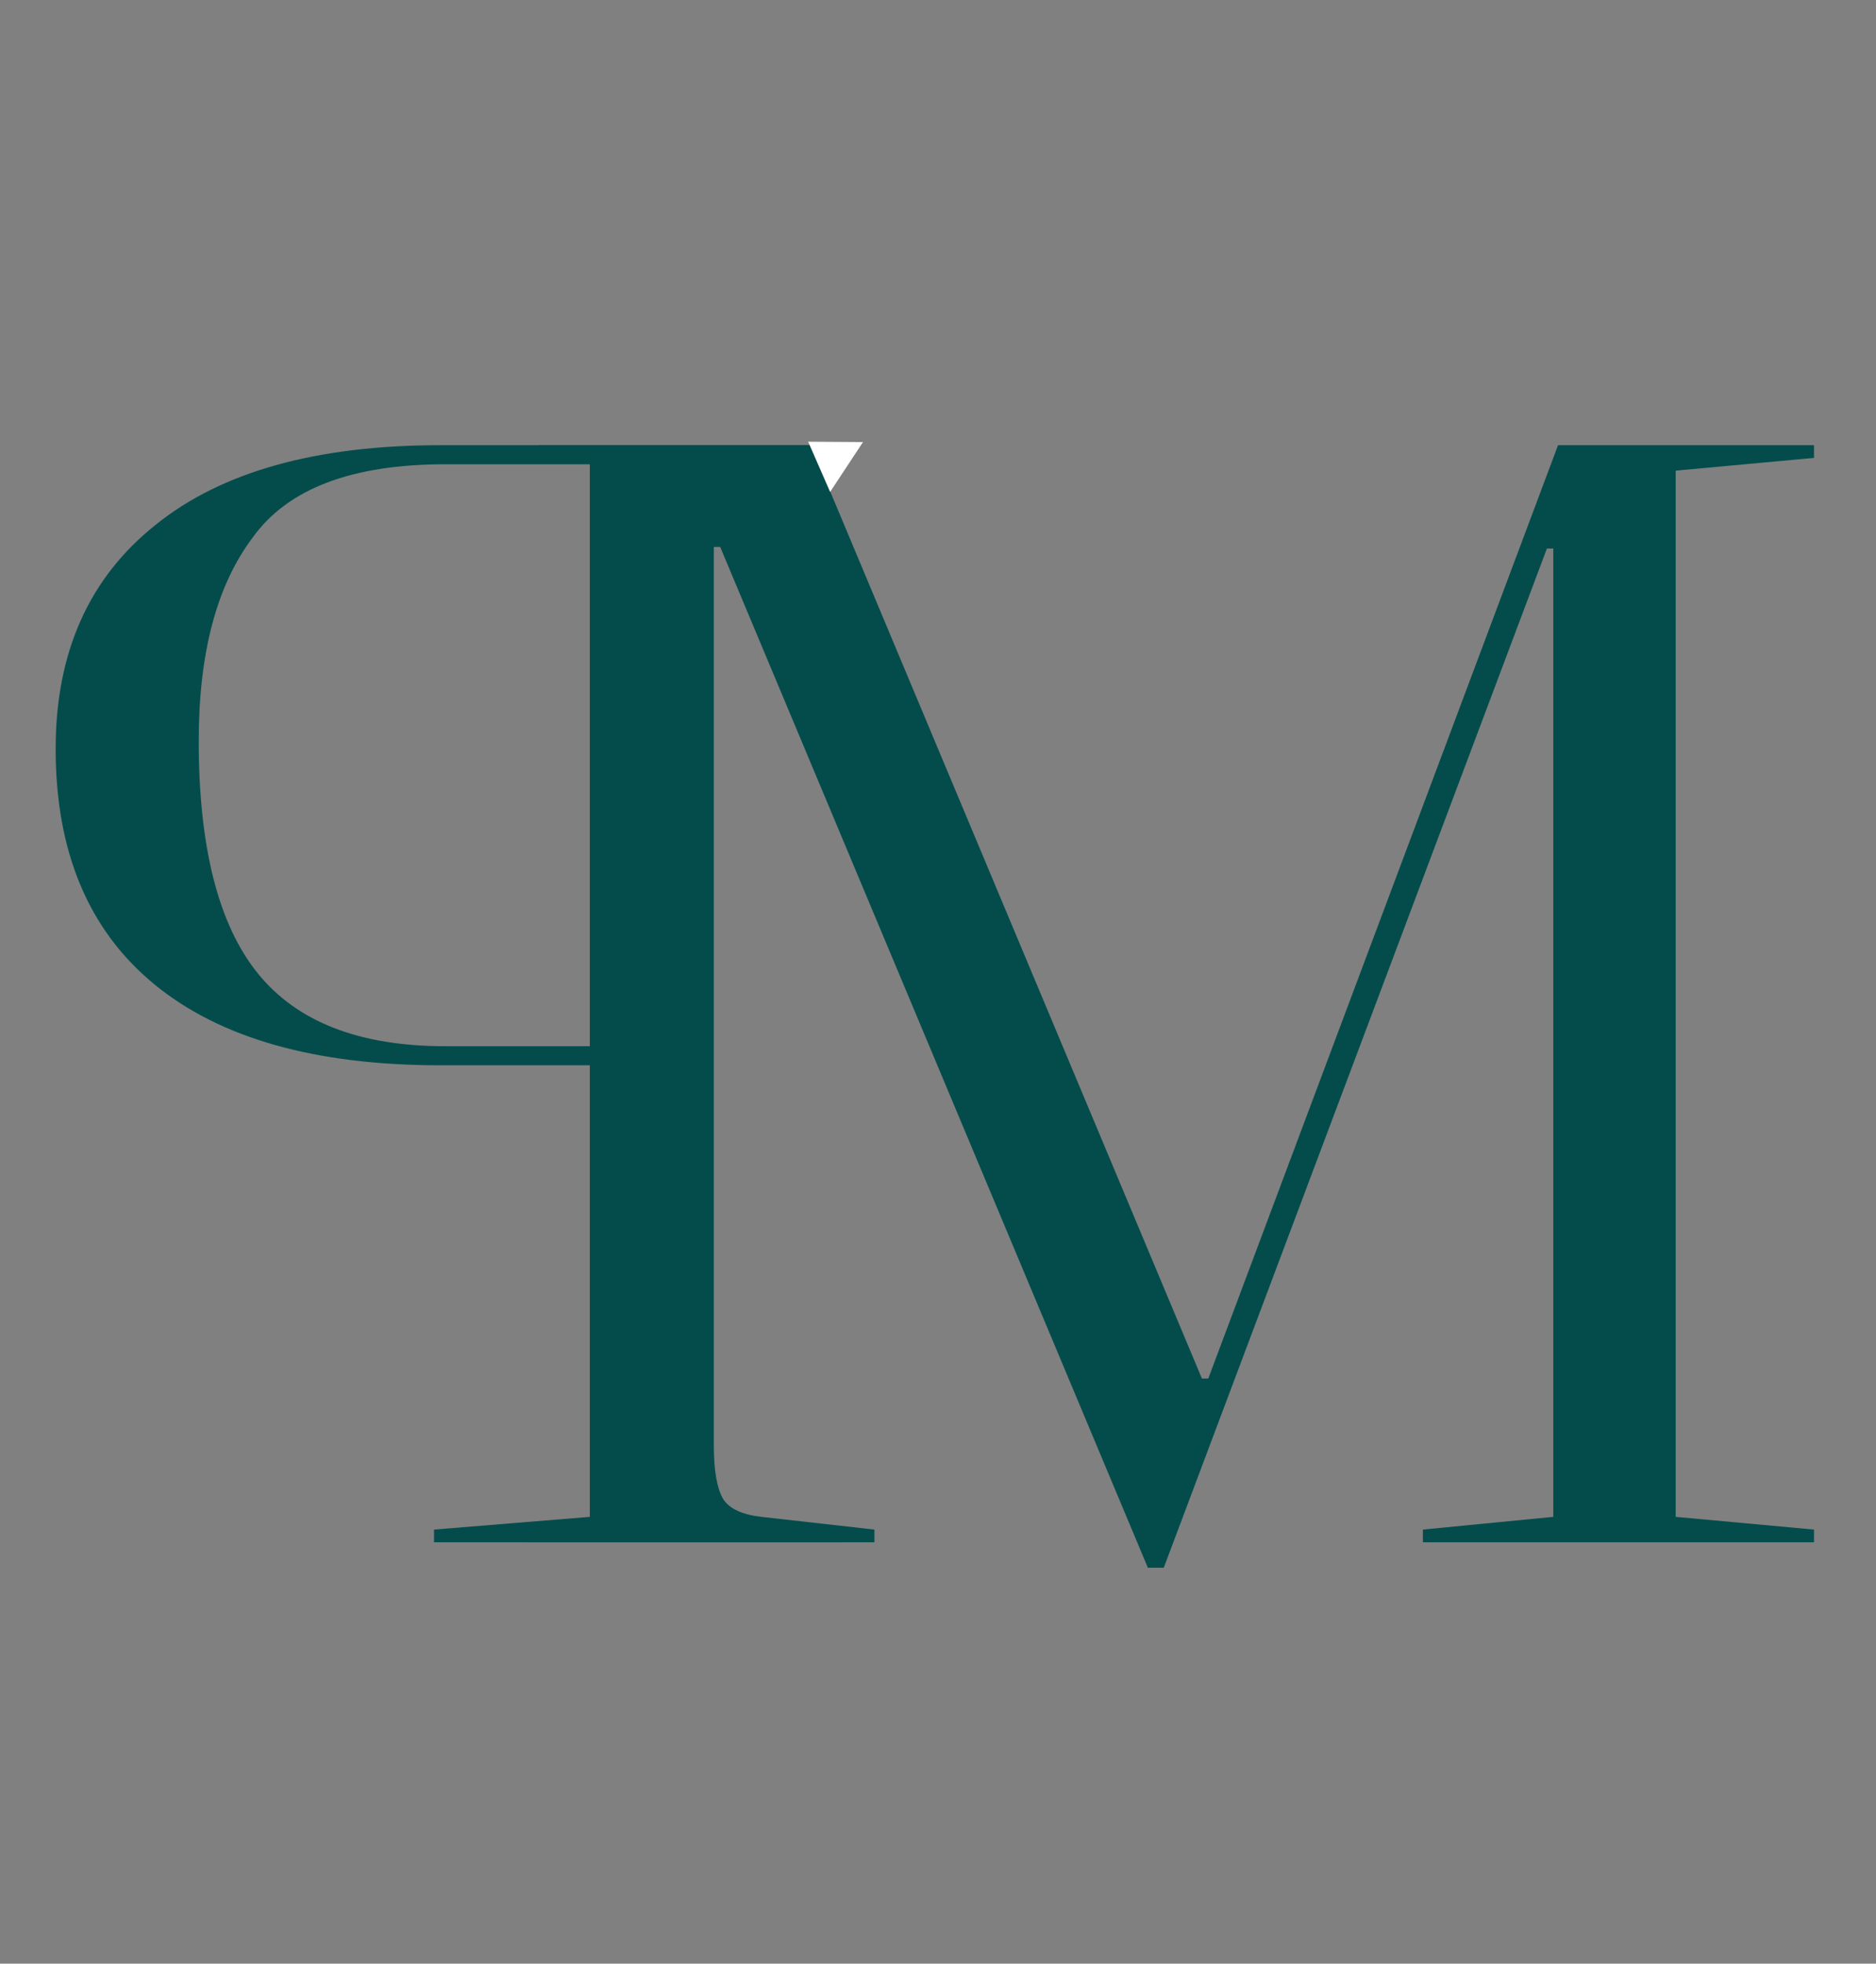<svg width="236" height="247" viewBox="0 0 236 247" fill="none" xmlns="http://www.w3.org/2000/svg">
<rect x="0" y="0" width="236" height="247" fill="#808080" stroke="none"/>
<path d="M74.2 134V190.8L54.6 192.4V194H106V192.4L89.6 190.8V59.2L106 57.6V56H55.4C39.8 56 27.867 59.333 19.6 66C11.2 72.667 7 82.067 7 94.2C7 107.133 11.133 117 19.4 123.8C27.667 130.6 39.667 134 55.4 134H74.2ZM74.2 58.4V131.6H56C45.2 131.6 37.333 128.533 32.4 122.4C27.467 116.267 25 106.533 25 93.2C25 82.133 27.267 73.6 31.8 67.6C36.2 61.467 44.267 58.4 56 58.4H74.2Z" fill="#044C4C"/>
<path d="M210.8 59.2V190.8L228.2 192.4V194H179V192.4L195.4 190.8V69H194.6L146.4 197.2H144.4L90.6 68.8H89.8V181.8C89.8 185 90.2 187.267 91 188.6C91.8 189.8 93.4 190.533 95.8 190.8L110 192.4V194H66.2V192.4L80.6 190.8C83 190.533 84.6 189.8 85.4 188.6C86.2 187.267 86.6 185 86.6 181.8V61.8C85.667 60.2 84.467 59.133 83 58.6C81.667 57.933 79.667 57.6 77 57.6H67.8V56H102L151.2 173.4H152L196 56H228.2V57.6L210.8 59.2Z" fill="#044C4C"/>
<path d="M101.666 55.559L108.564 55.605L104.429 61.88L101.666 55.559Z" fill="white"/>
</svg>
